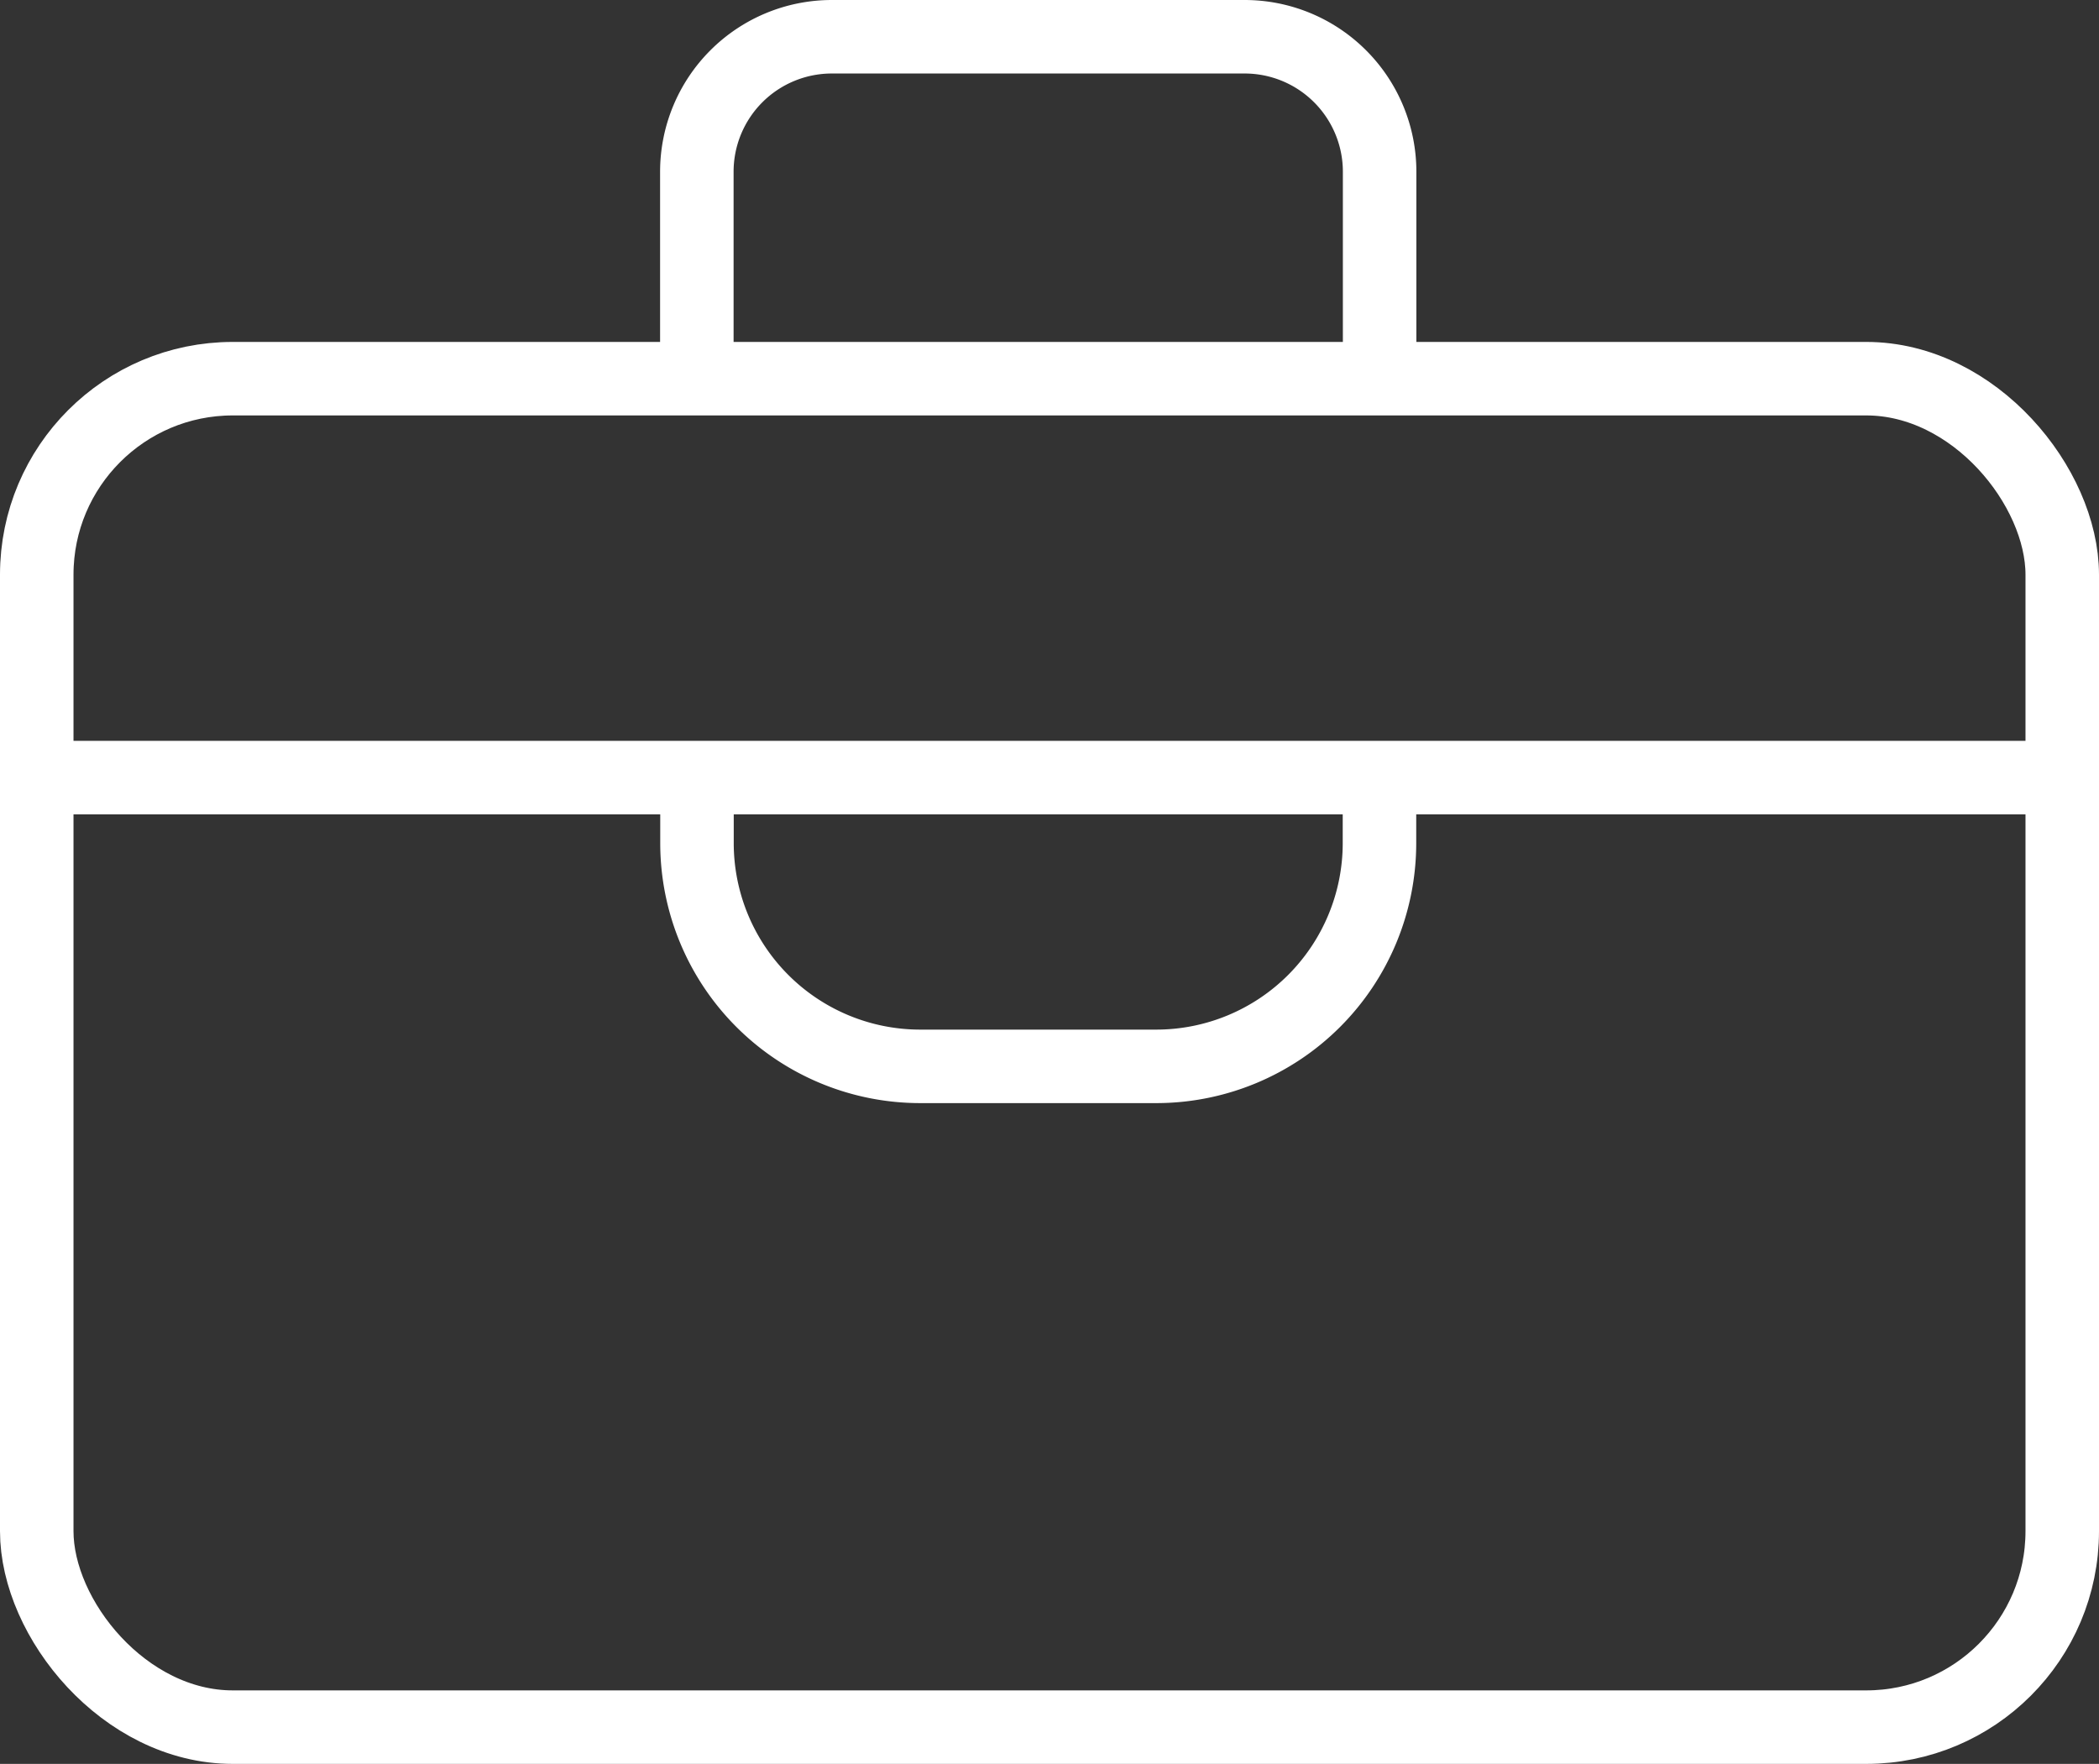 <svg xmlns="http://www.w3.org/2000/svg" width="42.836" height="35.997" viewBox="0 0 42.836 35.997">
    <rect x="0" y="0" width="42.836" height="35.997" fill="#333333" stroke="none"/>
    <g data-name="Grupo 3965">
        <g data-name="Grupo 3966" transform="translate(.75 .75)">
            <rect data-name="Rectángulo 2303" width="41.336" height="27.519" rx="4" transform="translate(0 6.978)" style="fill:none;stroke:#fff;stroke-miterlimit:10;stroke-width:1.5px"/>
            <path data-name="Trazado 7279" d="M170.958 8.478V4.255A2.755 2.755 0 0 0 168.2 1.5h-8.421a2.755 2.755 0 0 0-2.755 2.755v4.223" transform="translate(-143.553 -1.5)" style="fill:none;stroke:#fff;stroke-miterlimit:10;stroke-width:1.5px"/>
            <path data-name="Trazado 7280" d="M157.028 176.016v1.337a4.556 4.556 0 0 0 4.556 4.556h4.816a4.556 4.556 0 0 0 4.556-4.556v-1.337" transform="translate(-143.554 -160.897)" style="fill:none;stroke:#fff;stroke-miterlimit:10;stroke-width:1.5px"/>
            <path data-name="Línea 703" transform="translate(0 15.119)" style="fill:none;stroke:#fff;stroke-miterlimit:10;stroke-width:1.5px" d="M0 0h41.336"/>
        </g>
    </g>
</svg>
